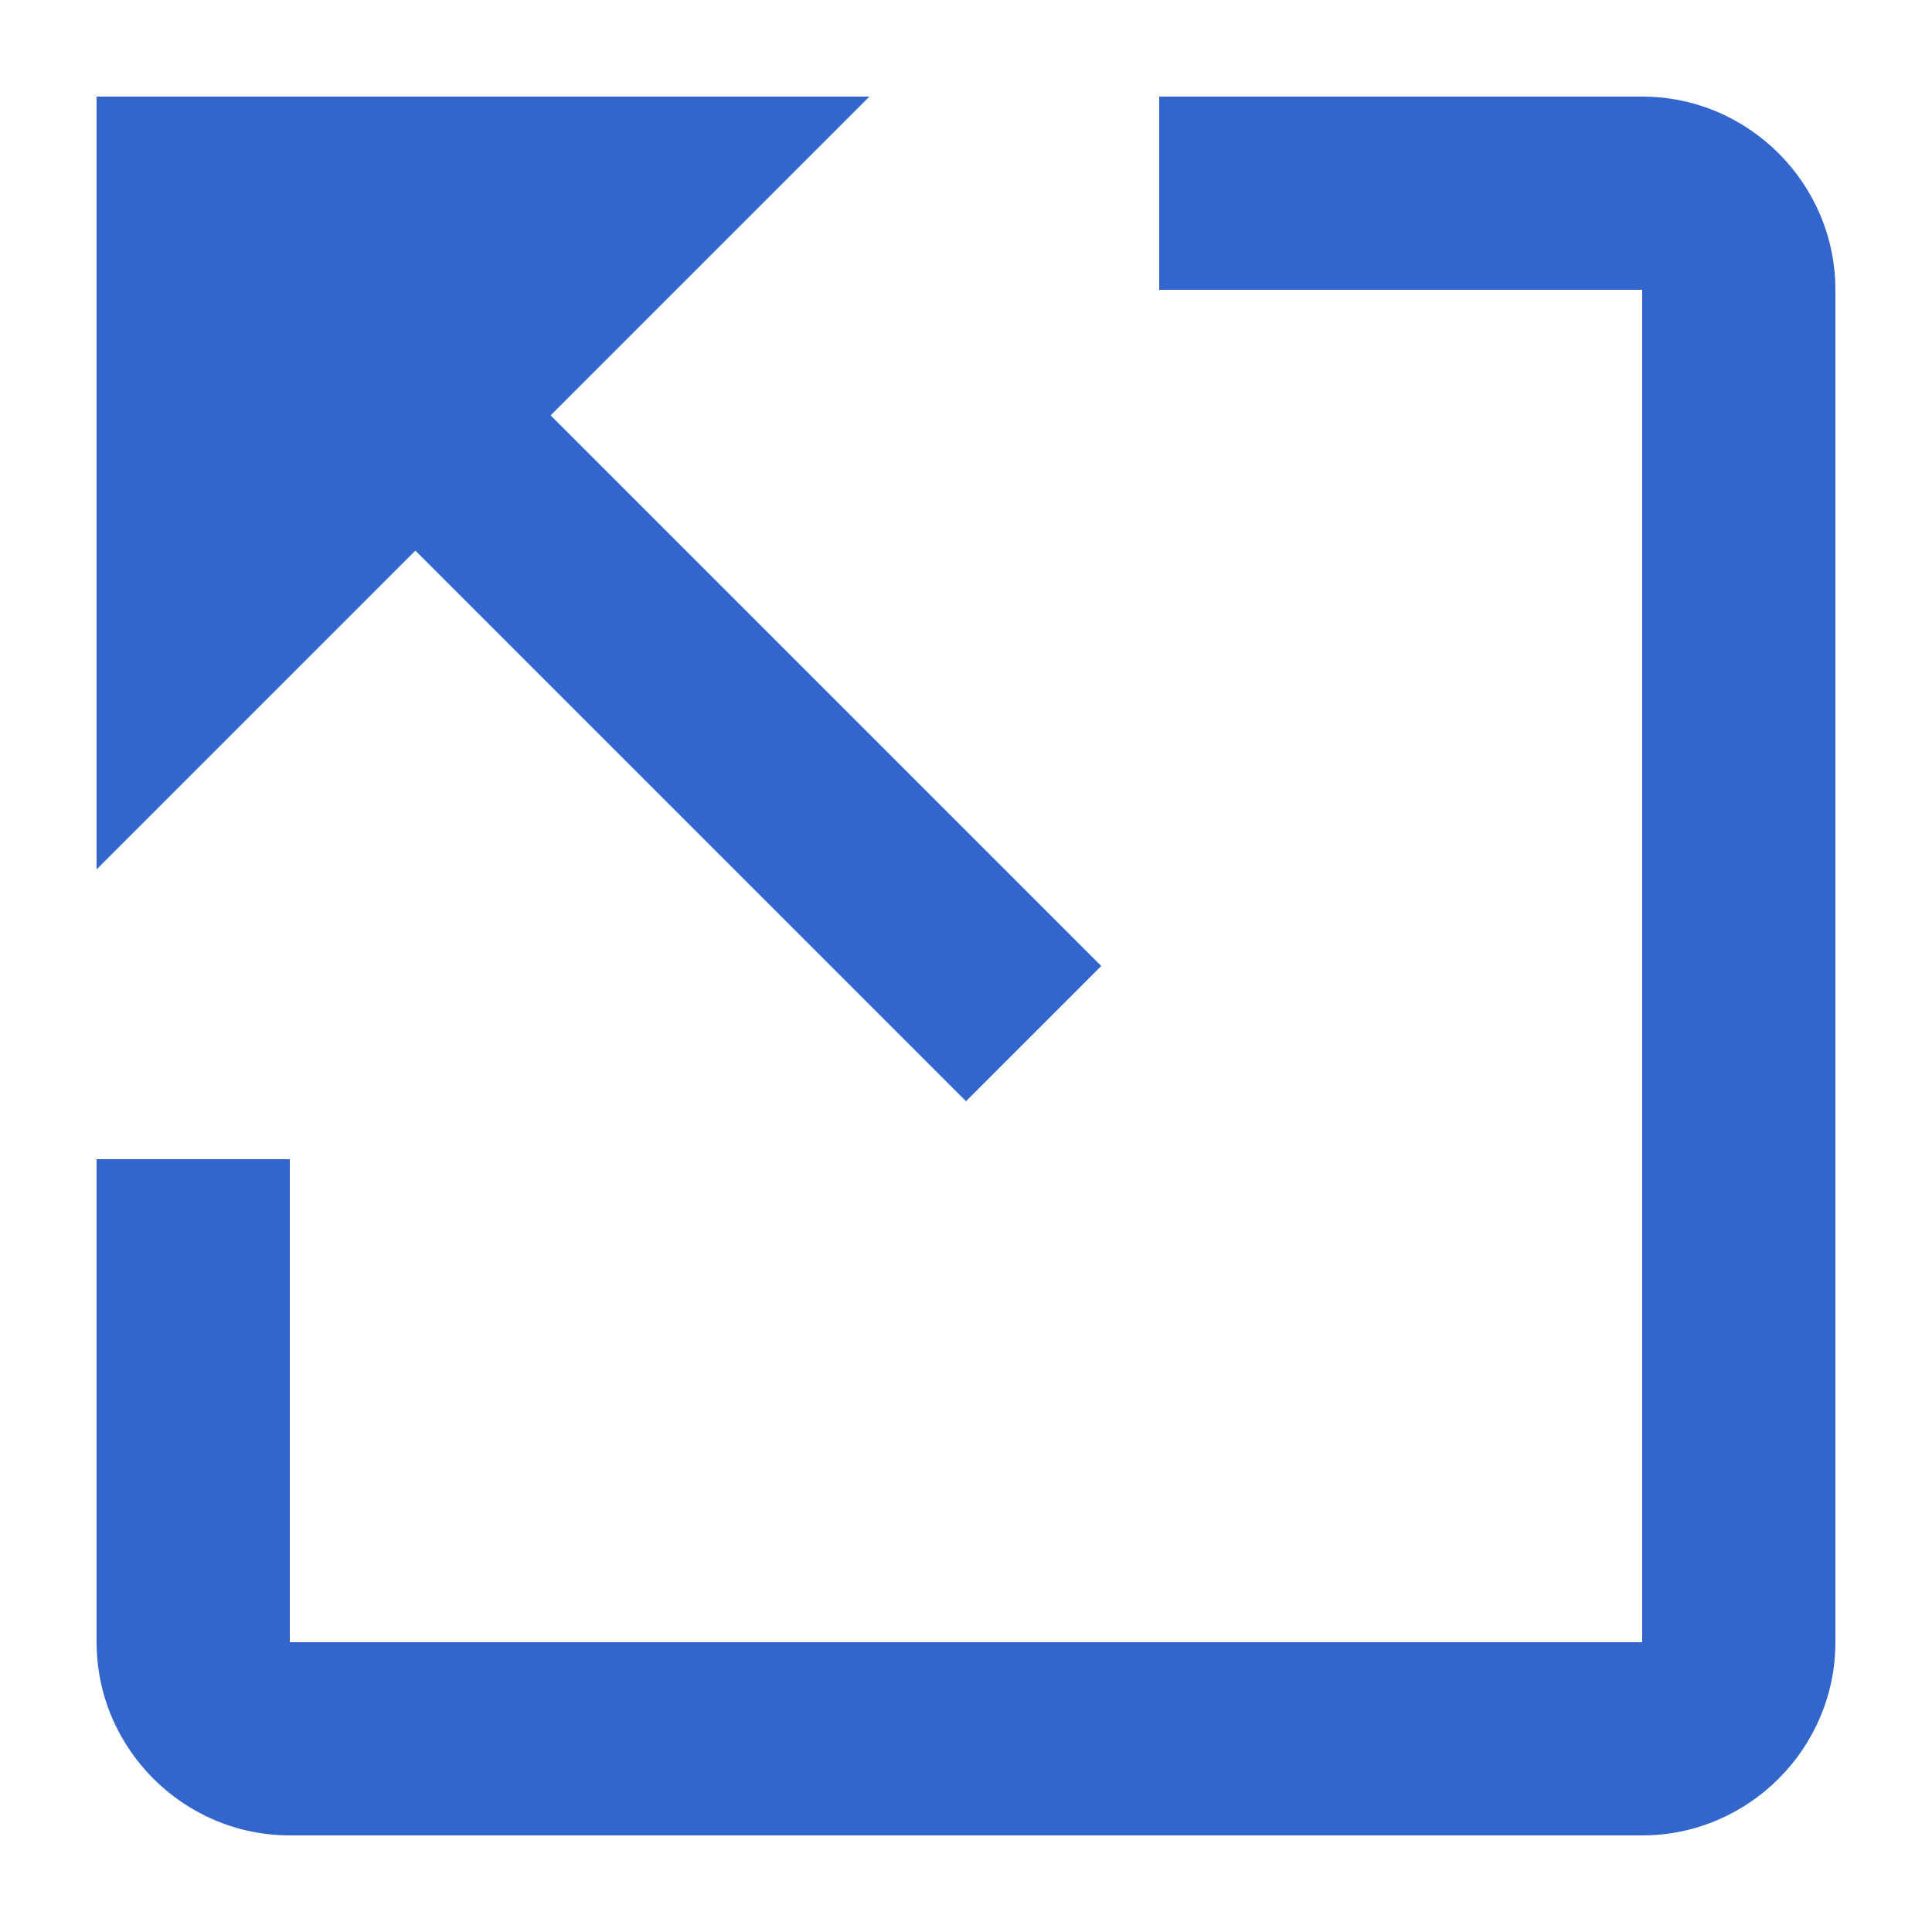 <?xml version="1.0" encoding="UTF-8"?><svg xmlns="http://www.w3.org/2000/svg" width="20" height="20" viewBox="0 0 20 20"><g fill="#36c"><title>new window</title><path d="M3 12H1v5c0 1.1.9 2 2 2h14c1.1 0 2-.9 2-2V3c0-1.1-.9-2-2-2h-5v2h5v14H3v-5z"/><path d="M1 9l3.3-3.3 5.7 5.7 1.4-1.4-5.7-5.7L9 1H1z"/></g></svg>